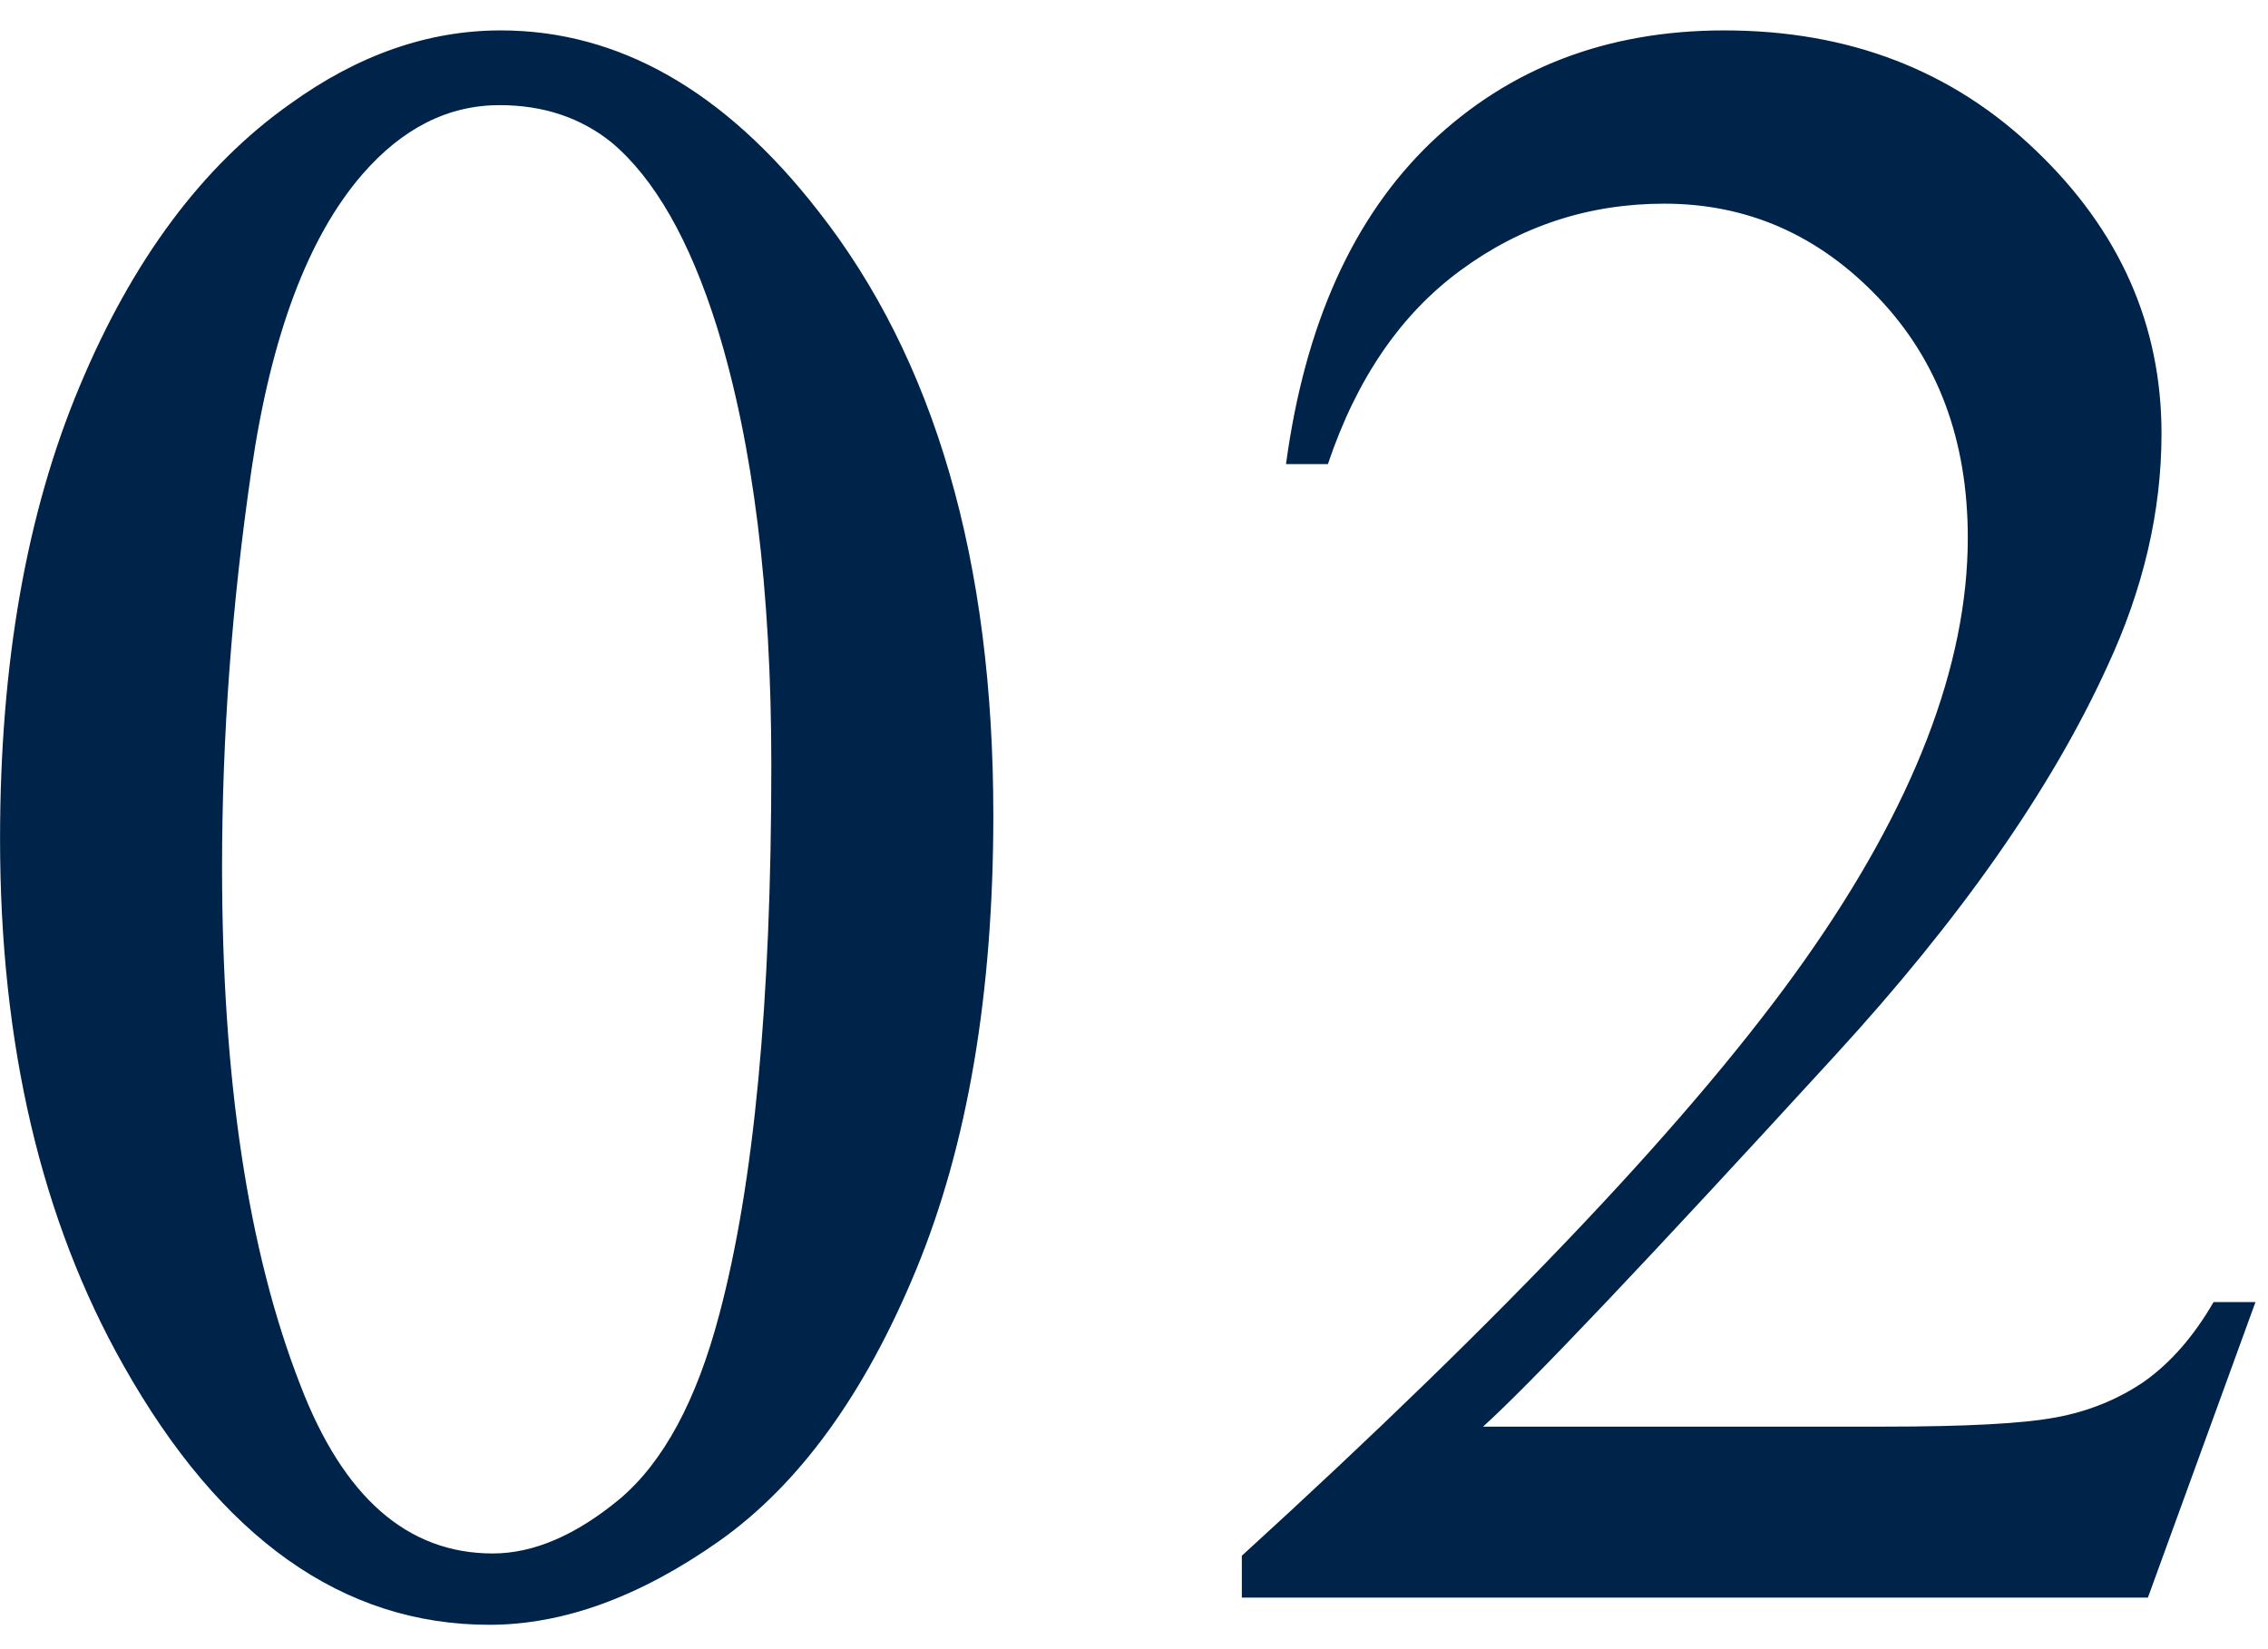 <svg width="44" height="32" viewBox="0 0 44 32" fill="none" xmlns="http://www.w3.org/2000/svg">
<path d="M0.001 16.278C0.001 12.88 0.514 9.958 1.539 7.511C2.564 5.05 3.927 3.219 5.626 2.018C6.944 1.066 8.307 0.59 9.713 0.59C11.998 0.59 14.049 1.754 15.865 4.083C18.136 6.969 19.271 10.88 19.271 15.817C19.271 19.274 18.773 22.211 17.777 24.628C16.781 27.045 15.506 28.803 13.954 29.901C12.415 30.985 10.929 31.527 9.493 31.527C6.651 31.527 4.286 29.85 2.396 26.496C0.799 23.669 0.001 20.263 0.001 16.278ZM4.308 16.828C4.308 20.929 4.813 24.276 5.824 26.869C6.659 29.052 7.904 30.143 9.559 30.143C10.35 30.143 11.17 29.791 12.02 29.088C12.87 28.371 13.514 27.177 13.954 25.507C14.627 22.987 14.964 19.435 14.964 14.85C14.964 11.452 14.613 8.617 13.91 6.347C13.382 4.662 12.701 3.468 11.866 2.765C11.266 2.282 10.54 2.04 9.691 2.04C8.695 2.04 7.809 2.487 7.032 3.38C5.978 4.596 5.26 6.508 4.879 9.115C4.498 11.723 4.308 14.293 4.308 16.828ZM43.757 25.265L41.67 31H24.092V30.187C29.263 25.47 32.903 21.618 35.012 18.629C37.122 15.641 38.176 12.909 38.176 10.434C38.176 8.544 37.598 6.991 36.44 5.775C35.283 4.56 33.899 3.952 32.288 3.952C30.823 3.952 29.504 4.384 28.332 5.248C27.175 6.098 26.318 7.35 25.762 9.005H24.949C25.315 6.295 26.252 4.215 27.761 2.765C29.285 1.315 31.182 0.59 33.452 0.59C35.869 0.59 37.883 1.366 39.495 2.919C41.121 4.472 41.934 6.303 41.934 8.412C41.934 9.921 41.582 11.43 40.879 12.938C39.795 15.312 38.037 17.824 35.605 20.475C31.958 24.459 29.68 26.862 28.772 27.682H36.55C38.132 27.682 39.238 27.623 39.868 27.506C40.513 27.389 41.091 27.155 41.604 26.803C42.117 26.437 42.563 25.924 42.944 25.265H43.757Z" fill="#002349"/>
</svg>
